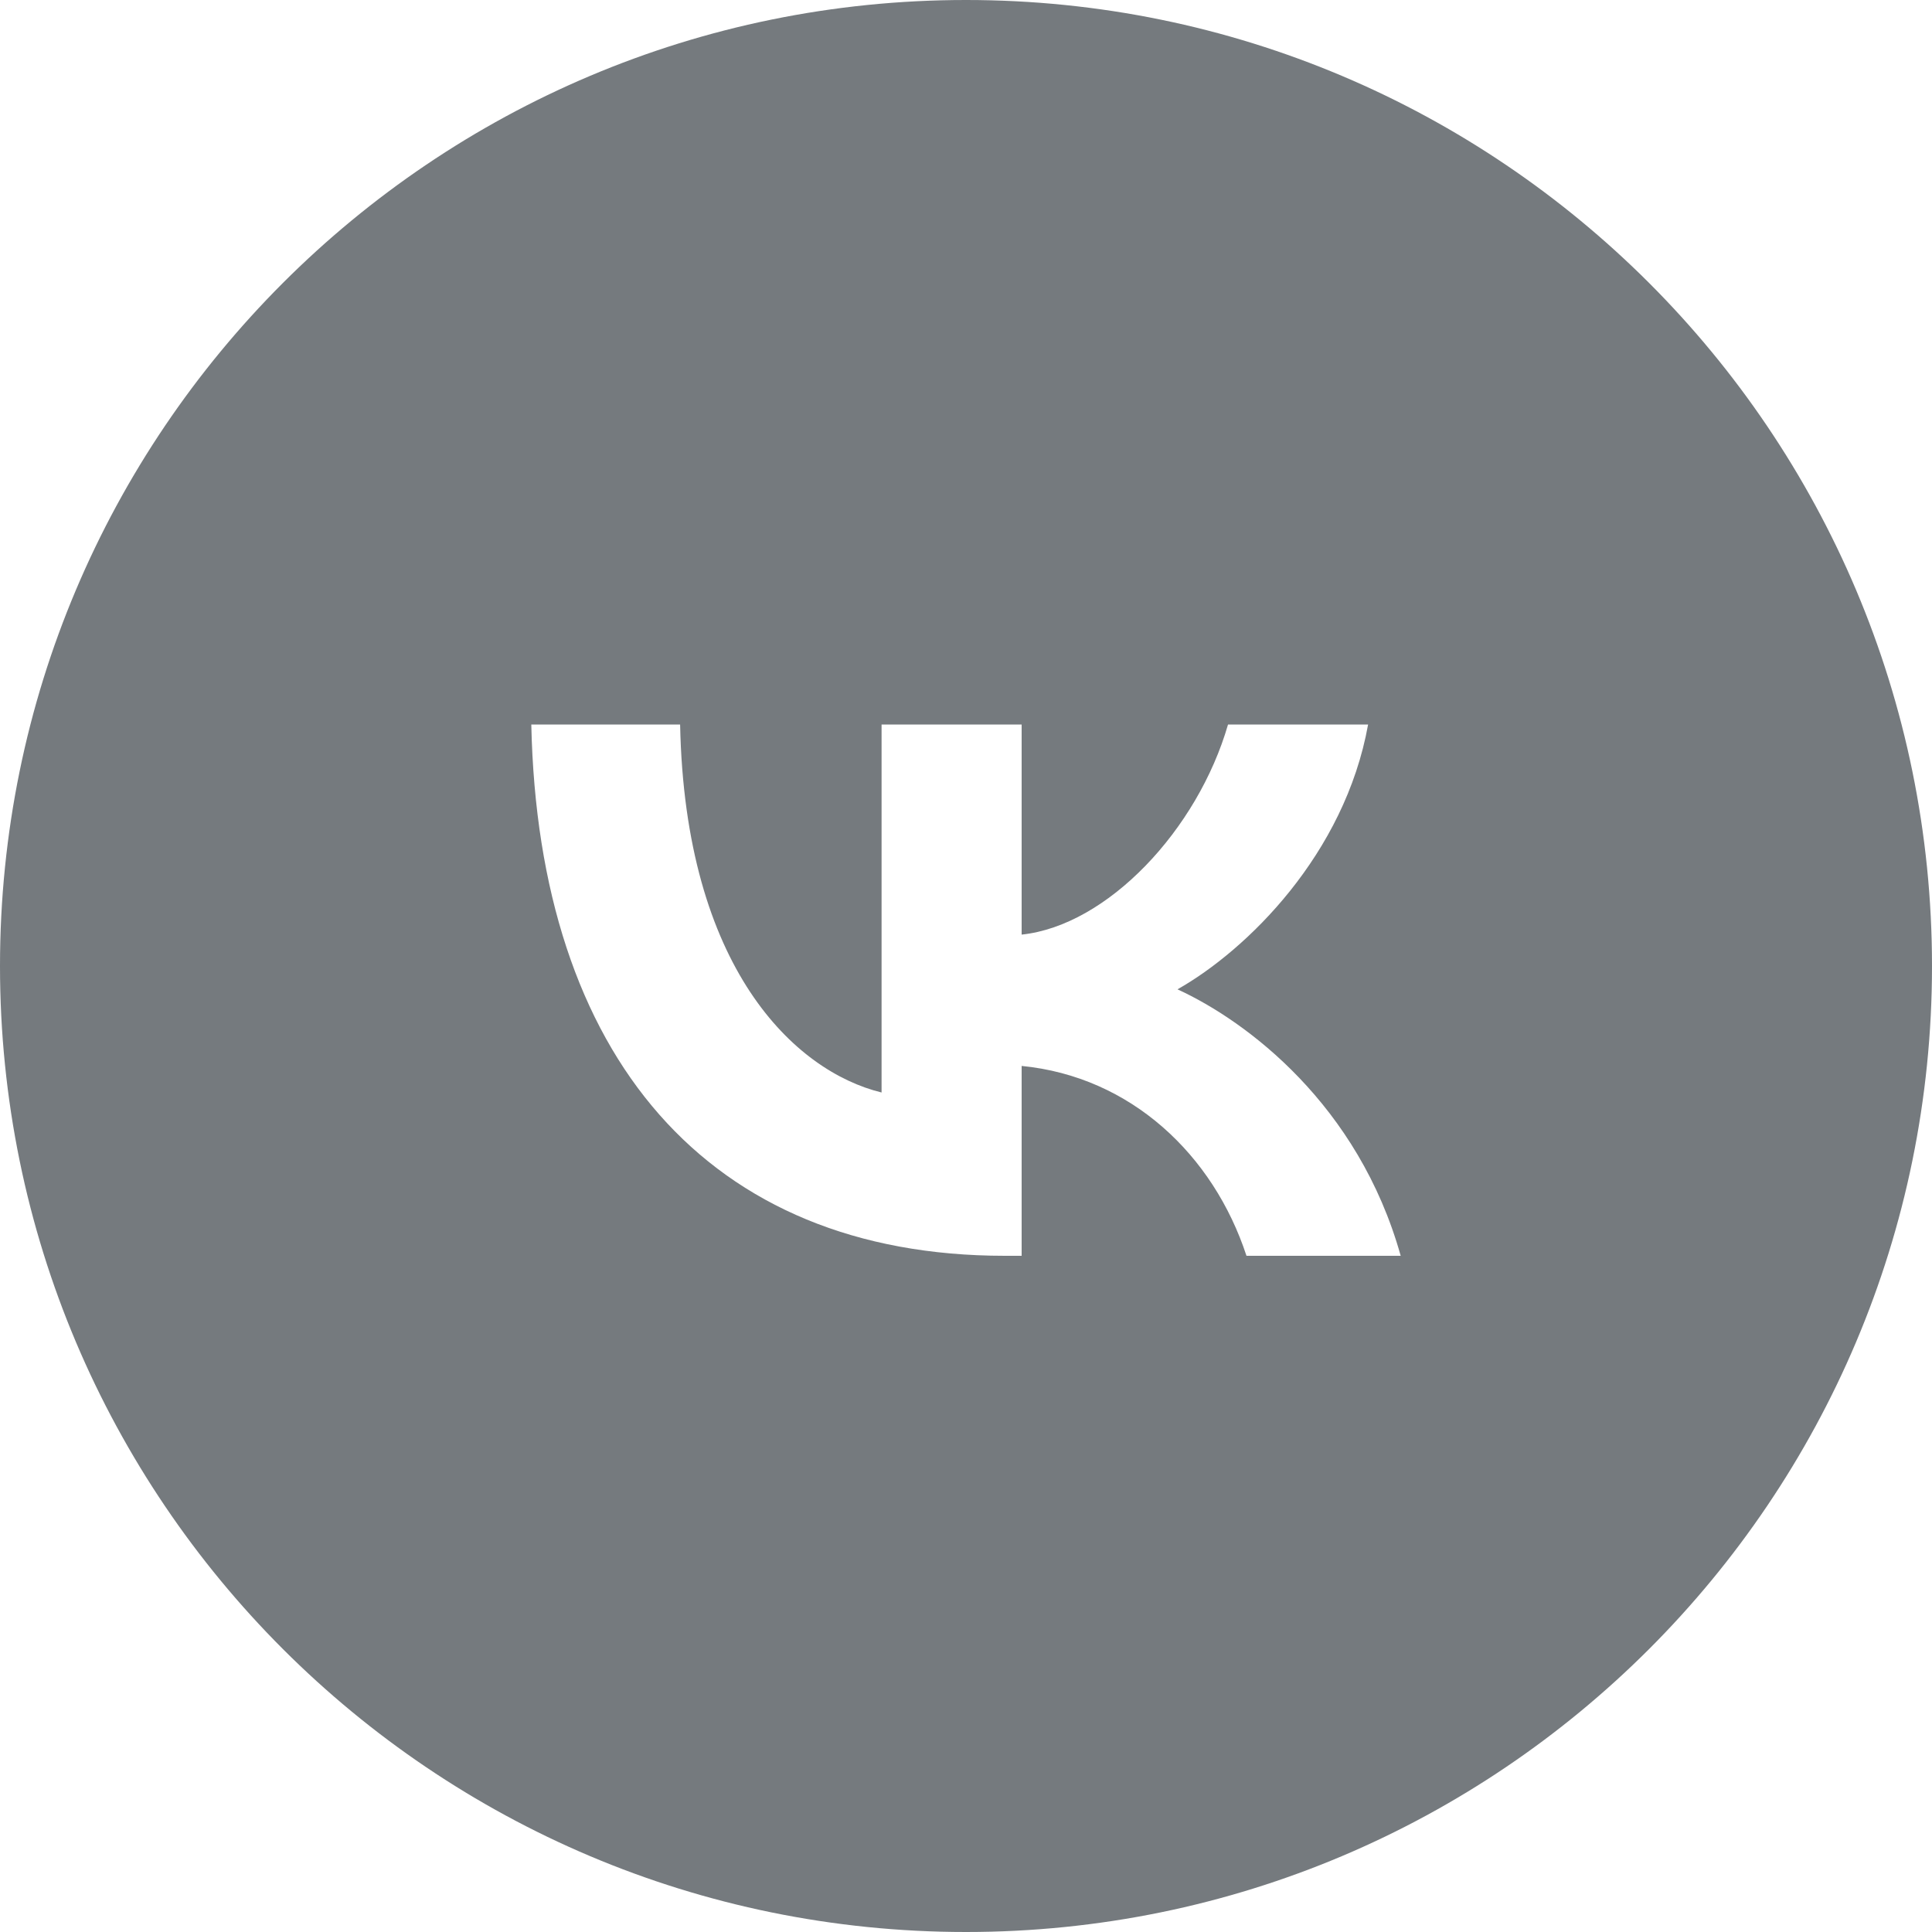 <?xml version="1.0" encoding="UTF-8"?> <svg xmlns="http://www.w3.org/2000/svg" width="40" height="40" viewBox="0 0 40 40" fill="none"><path d="M20 0C31.046 0 40 8.954 40 20C40 31.046 31.046 40 20 40C8.954 40 0 31.046 0 20C0 8.954 8.954 0 20 0ZM11 15C11.146 21.871 14.654 26 20.804 26H21.152V22.069C23.412 22.29 25.121 23.908 25.807 26H29C28.123 22.873 25.818 21.144 24.379 20.483C25.818 19.669 27.842 17.687 28.325 15H25.425C24.795 17.18 22.929 19.162 21.152 19.35V15H18.252V22.619C16.453 22.179 14.182 20.043 14.081 15H11Z" fill="#757A7E"></path></svg> 